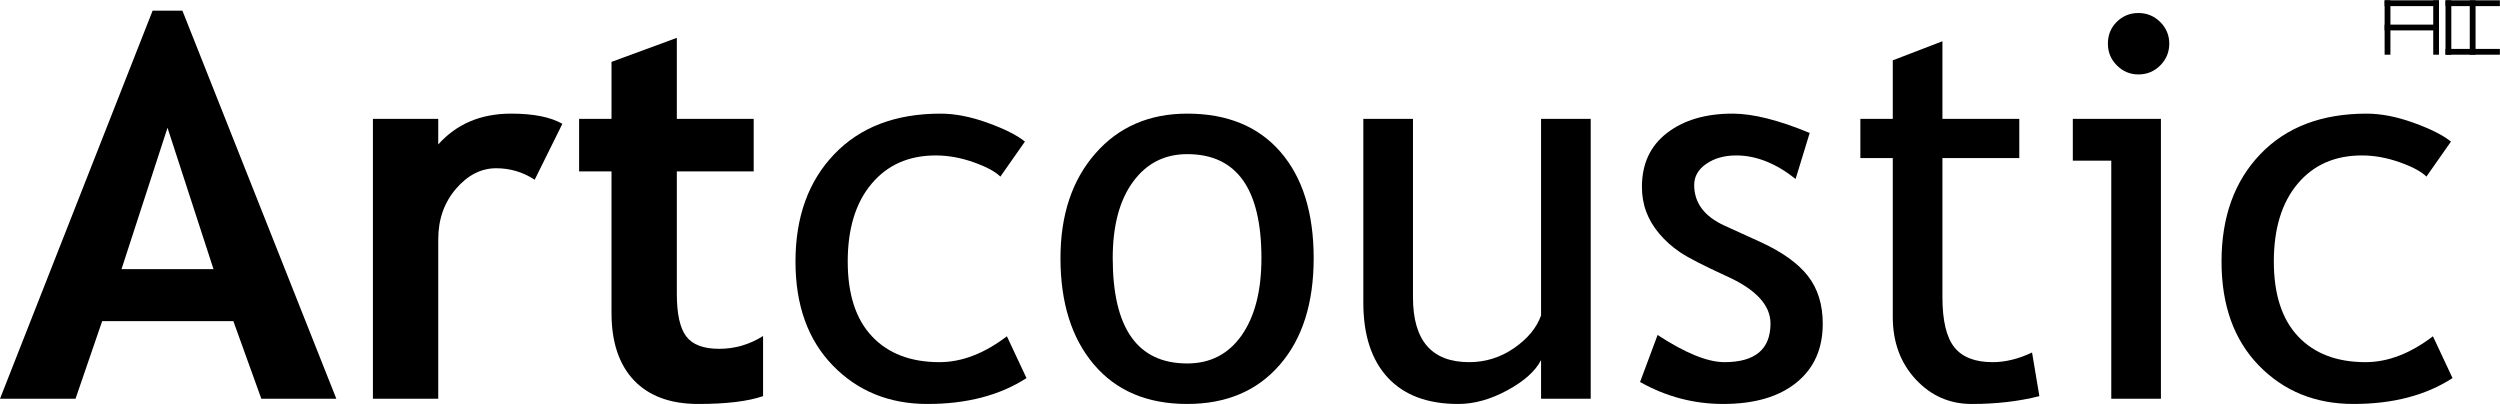 <?xml version="1.0" encoding="UTF-8" standalone="no"?>
<svg xmlns="http://www.w3.org/2000/svg" height="668px" width="4134px" version="1.1" xmlns:xlink="http://www.w3.org/1999/xlink" viewBox="0 0 4134 668"><!-- Generator: Sketch 44.1 (41455) - http://www.bohemiancoding.com/sketch -->
 <title>Untitled 2</title>
 <desc>Created with Sketch.</desc>
 <g id="Page-1" fill-rule="evenodd" fill="none">
  <g id="Artcoustic_logo_gray_65procent_black_outline" fill="#000">
   <path id="Fill-1" d="m276.99 211.24l-76.05 233.78h152.11l-76.06-233.78zm155.14 448.12l-46.24-128.34h-216.93l-44.08 128.34h-124.88l252.36-641.71 49.27-0.004 254.52 641.71h-124.02z"/>
   <path id="Fill-3" d="m884.14 297.23c-19.31-12.67-40.48-19.01-63.53-19.01-25.06 0-47.31 11.38-66.76 34.14s-29.17 50.56-29.17 83.4v263.6h-108.03v-462.81h108.03v42.35c30.25-33.99 70.44-51 120.56-51 36.88 0 65.11 5.62 84.7 16.86l-45.8 92.47"/>
   <path id="Fill-4" d="m1011.2 283.4h-53.6v-86.85h53.6v-94.21l108-39.753v133.96h127.1v86.85h-127.1v202.67c0 33.14 5.2 56.55 15.6 70.22 10.3 13.69 28.5 20.53 54.4 20.53 26 0 50.2-7.06 72.6-21.17v99.39c-25 8.64-60.8 12.96-107.2 12.96-46 0-81.5-13.03-106.3-39.11-24.7-26.07-37.1-63.16-37.1-111.27v-234.22"/>
   <path id="Fill-5" d="m1694.8 234.14l-40.6 57.91c-8.4-8.35-23.1-16.27-44.3-23.77-21.2-7.49-42-11.24-62.5-11.24-44.6 0-80 15.64-106.2 46.89-26.3 31.26-39.4 74.11-39.4 128.56 0 54.16 13.4 95.43 40.2 123.8 26.8 28.38 64 42.57 111.5 42.57 36.9 0 74-14.26 111.5-42.78l32.4 69.14c-44.1 28.52-98.7 42.78-163.8 42.78-63.1 0-115.2-21.17-156.4-63.52s-61.8-99.68-61.8-171.99c0-73.75 21.4-132.95 64.2-177.61 42.8-44.65 101.3-66.98 175.6-66.98 23.9 0 49.9 5.05 77.8 15.13 28 10.09 48.6 20.46 61.8 31.11"/>
   <path id="Fill-6" d="m1840 426.87c0 116.1 41.1 174.15 123.2 174.15 38.3 0 68.3-15.56 90.1-46.67 21.7-31.11 32.6-73.6 32.6-127.48 0-114.65-40.9-171.99-122.7-171.99-37.5 0-67.4 15.28-89.7 45.81-22.3 30.54-33.5 72.6-33.5 126.18zm-86.4 0c0-71.44 19.2-129.13 57.7-173.07 38.4-43.92 89.1-65.9 151.9-65.9 66.2 0 117.6 21.11 154.2 63.31 36.6 42.21 54.9 100.76 54.9 175.66 0 74.62-18.7 133.46-56.2 176.53-37.4 43.07-88.4 64.6-152.9 64.6-66 0-117.4-21.75-154.3-65.25s-55.3-102.13-55.3-175.88z"/>
   <path id="Fill-7" d="m2336.5 196.55v295.14c0 71.45 31 107.17 92.9 107.17 27.1 0 51.9-7.78 74.4-23.34 22.4-15.55 37.3-33.55 44.5-54.01v-324.96h82.1v462.81h-82.1v-63.96c-9.3 18.15-27.8 34.79-55.6 49.91-27.8 15.13-54.9 22.69-81.4 22.69-50.7 0-89.5-14.54-116.5-43.64-26.9-29.1-40.4-70.44-40.4-124.03v-303.78h82.1"/>
   <path id="Fill-8" d="m2712 631.7l29-77.78c45.8 29.96 82.7 44.94 110.6 44.94 50.7 0 76.1-21.32 76.1-63.96 0-30.53-24.5-56.75-73.5-78.64-37.7-17.29-63.2-30.39-76.3-39.33-13.1-8.92-24.5-19.08-34.1-30.46s-16.8-23.48-21.6-36.3-7.1-26.58-7.1-41.27c0-38.03 13.8-67.7 41.5-89.02 27.6-21.31 63.8-31.98 108.4-31.98 33.7 0 76.2 10.67 127.5 31.98l-23.3 76.06c-32.6-25.93-65.3-38.9-98.1-38.9-19.6 0-36.1 4.62-49.5 13.83-13.4 9.23-20.1 20.89-20.1 35.01 0 29.67 16.8 52.14 50.5 67.41l58.8 26.79c36 16.42 62.2 35.15 78.7 56.18 16.4 21.03 24.6 47.39 24.6 79.08 0 41.48-14.5 73.96-43.7 97.44-29 23.48-69.4 35.22-120.9 35.22-48.7 0-94.5-12.1-137.5-36.3"/>
   <path id="Fill-9" d="m3129.9 261.37h-53.6v-64.82h53.6v-96.8l82.1-31.545v128.34l127.1 0.01v64.82h-127.1v229.89c0 38.89 6.6 66.55 19.7 82.97s34.2 24.63 63.3 24.63c21 0 42.8-5.33 65.2-15.99l12.1 72.17c-34 8.64-71.3 12.96-111.9 12.96-36.6 0-67.5-13.61-92.7-40.84-25.2-27.22-37.8-61.58-37.8-103.06v-262.73"/>
   <path id="Fill-10" d="m3536.1 21.535c14.1 0 26.1 4.969 36.1 14.908 9.9 9.939 14.9 21.822 14.9 35.65 0 14.119-5 26.145-14.9 36.087-10 9.94-22 14.9-36.1 14.9-13.8 0-25.7-4.96-35.6-14.9-10-9.942-14.9-21.968-14.9-36.087 0-14.111 4.8-26.069 14.6-35.866 9.8-9.79 21.8-14.692 35.9-14.692zm-44.9 637.82v-393.67h-63.6v-69.14h145.7v462.81h-82.1z"/>
   <path id="Fill-11" d="m4052.9 234.14l-40.6 57.91c-8.3-8.35-23.1-16.27-44.3-23.77-21.2-7.49-42-11.24-62.4-11.24-44.7 0-80.1 15.64-106.3 46.89-26.2 31.26-39.3 74.11-39.3 128.56 0 54.16 13.4 95.43 40.1 123.8 26.8 28.38 64 42.57 111.5 42.57 36.9 0 74.1-14.26 111.5-42.78l32.4 69.14c-44.1 28.52-98.6 42.78-163.7 42.78-63.1 0-115.3-21.17-156.5-63.52s-61.8-99.68-61.8-171.99c0-73.75 21.4-132.95 64.2-177.61 42.8-44.65 101.3-66.98 175.7-66.98 23.9 0 49.8 5.05 77.7 15.13 28 10.09 48.6 20.46 61.8 31.11"/>
   <polygon id="Fill-12" points="3943.2 90.452 3952.8 90.452 3952.8 0.546 3943.2 0.546"/>
   <polygon id="Fill-13" points="4023.6 90.452 4033.1 90.452 4033.1 0.546 4023.6 0.546"/>
   <polygon id="Fill-14" points="3943.2 10.113 4033.1 10.113 4033.1 0.546 3943.2 0.546"/>
   <polygon id="Fill-15" points="3943.2 50.277 4033.1 50.277 4033.1 40.71 3943.2 40.71"/>
   <polygon id="Fill-16" points="4043.9 90.446 4133.8 90.446 4133.8 80.88 4043.9 80.88"/>
   <polygon id="Fill-17" points="4043.9 10.107 4133.8 10.107 4133.8 0.541 4043.9 0.541"/>
   <polygon id="Fill-18" points="4043.9 90.447 4053.5 90.447 4053.5 0.541 4043.9 0.541"/>
   <polygon id="Fill-19" points="4084 90.447 4093.6 90.447 4093.6 0.541 4084 0.541"/>
  </g>
 </g>
</svg>
